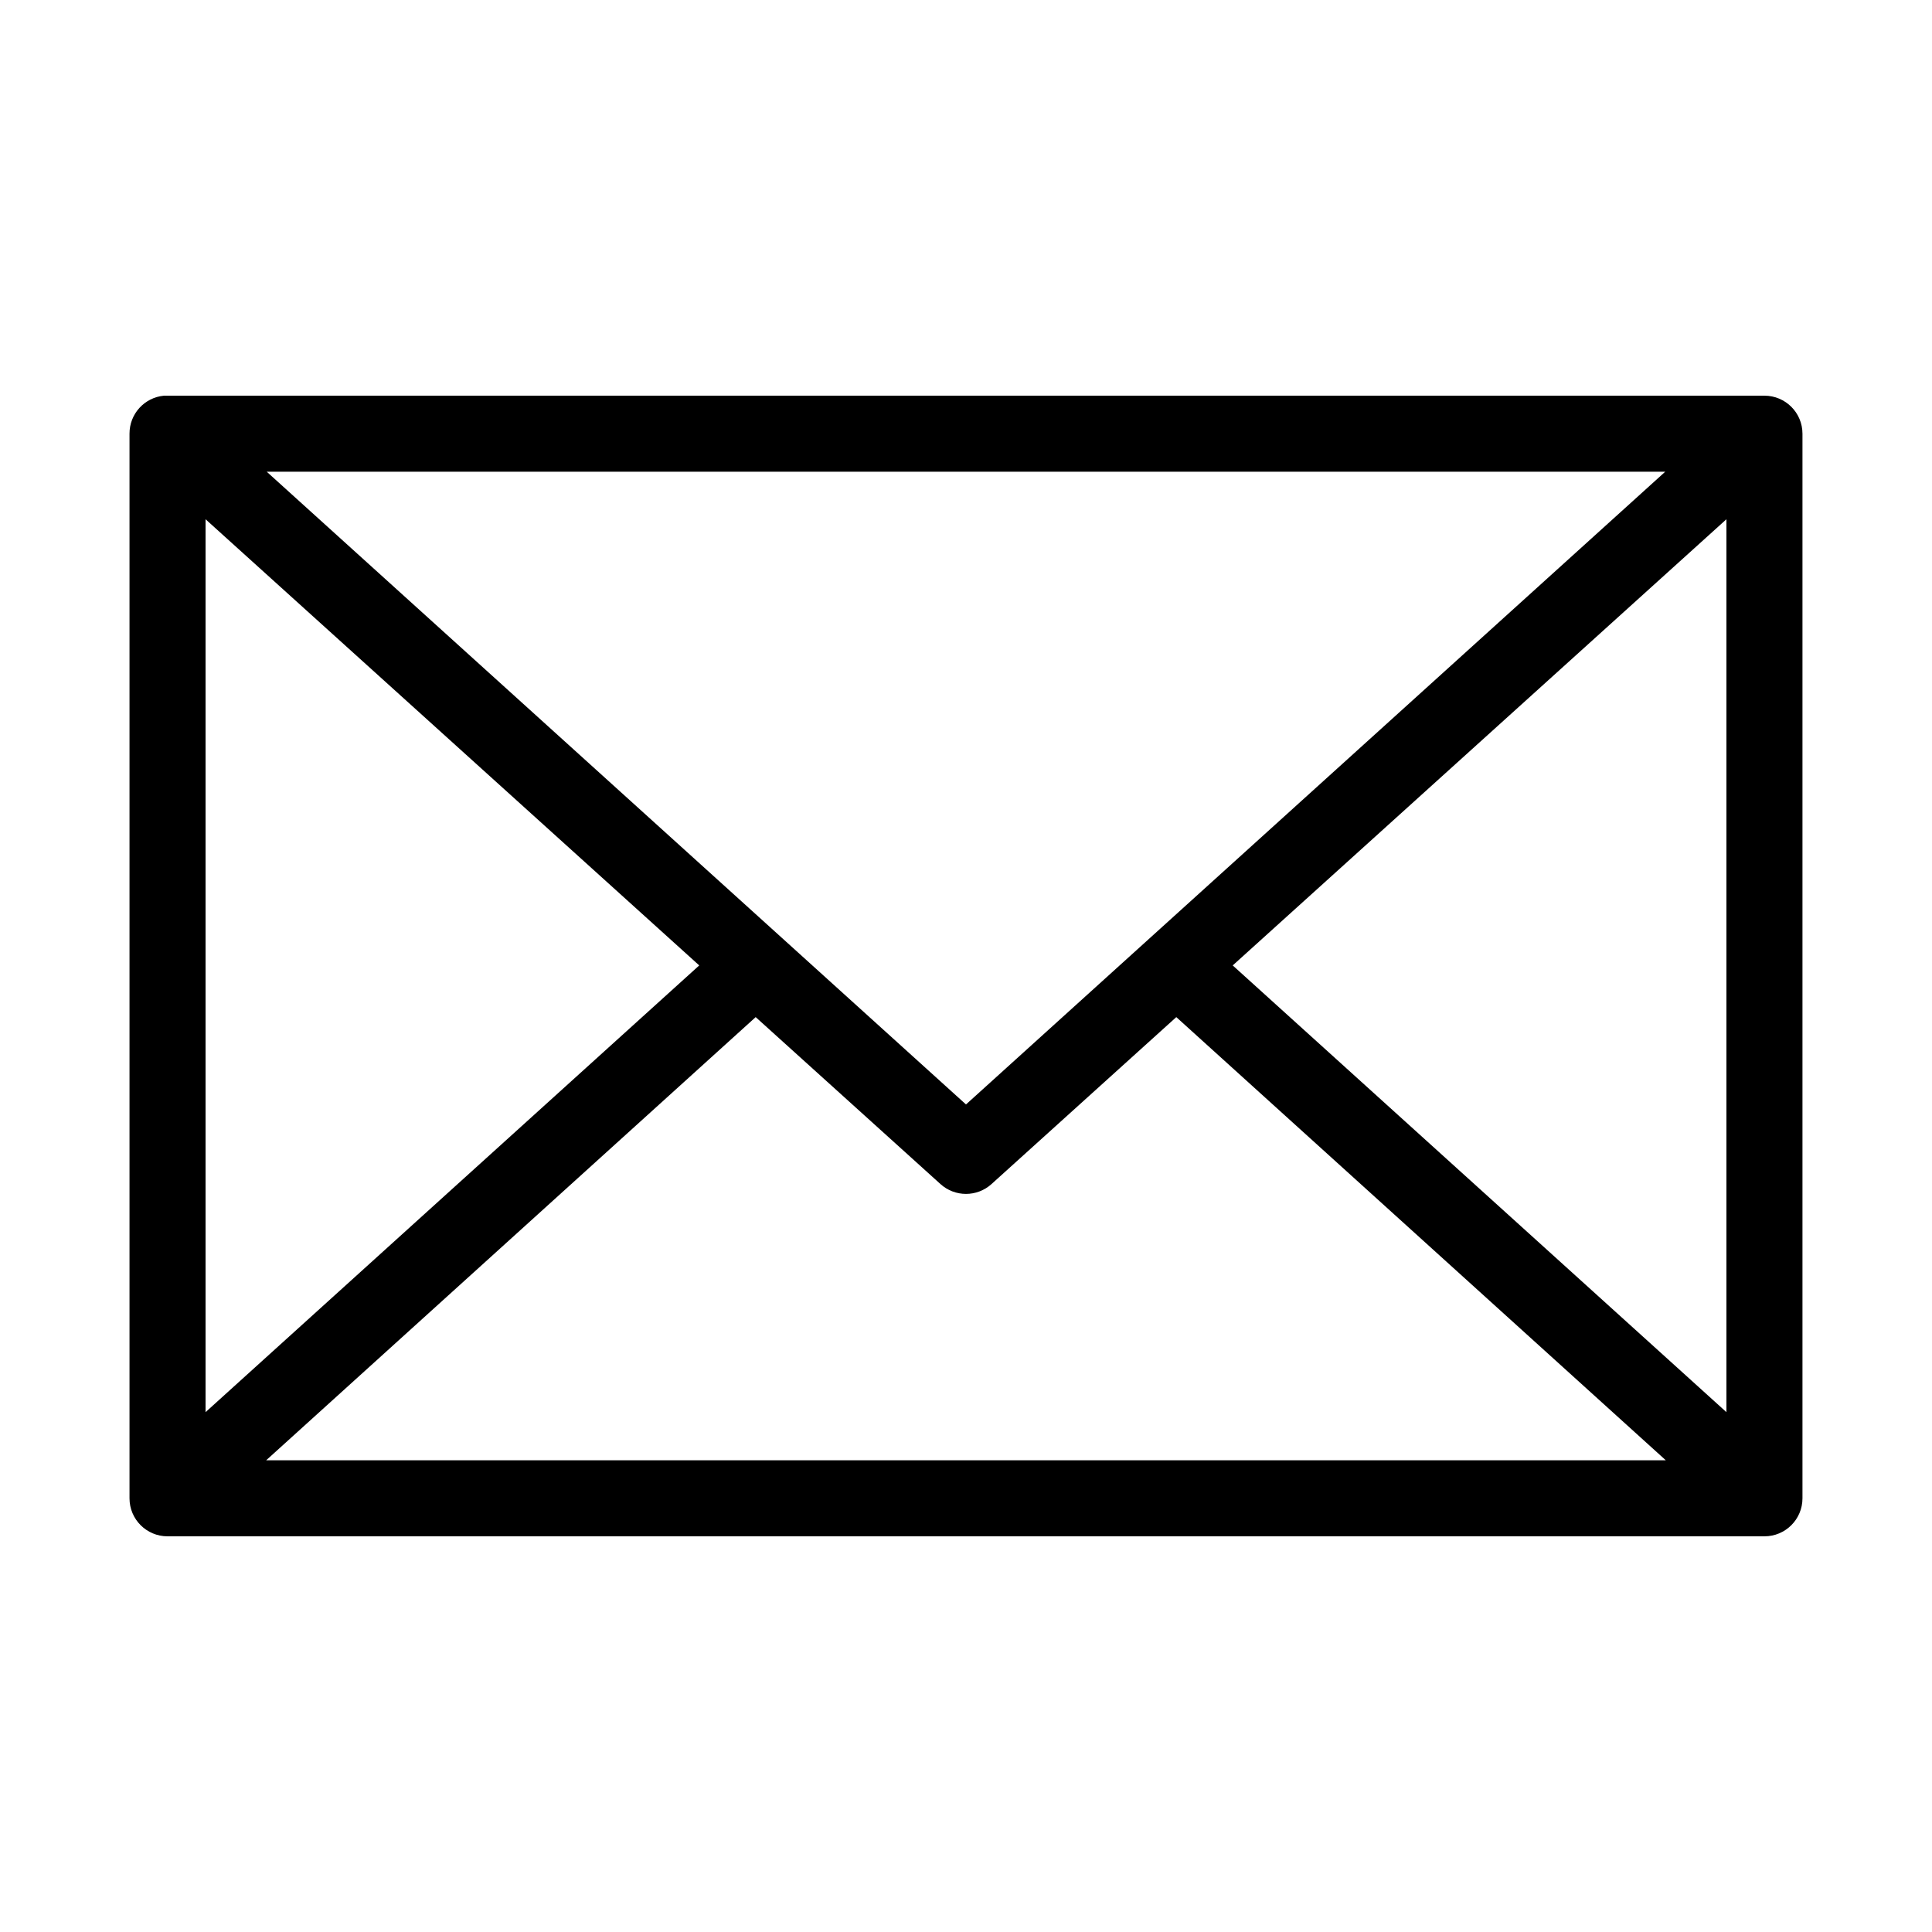 <?xml version="1.0" encoding="UTF-8"?>
<!-- Uploaded to: ICON Repo, www.svgrepo.com, Generator: ICON Repo Mixer Tools -->
<svg fill="#000000" width="800px" height="800px" version="1.1" viewBox="144 144 512 512" xmlns="http://www.w3.org/2000/svg">
 <path d="m187.45 248.86c-5.191 0.488-9.152 4.859-9.129 10.078v282.13c0 5.562 4.508 10.074 10.074 10.074h423.2c5.566 0 10.078-4.512 10.078-10.074v-282.13c0-5.566-4.512-10.078-10.078-10.078h-423.2c-0.316-0.016-0.629-0.016-0.945 0zm27.238 20.152h370.61l-185.3 167.68zm-16.215 12.594 130.83 118.24-130.83 118.39zm403.05 0v236.63l-130.84-118.39zm-257.26 131.94 48.965 44.238c3.84 3.484 9.695 3.484 13.539 0l48.965-44.238 129.73 117.45h-370.93z"/>
</svg>